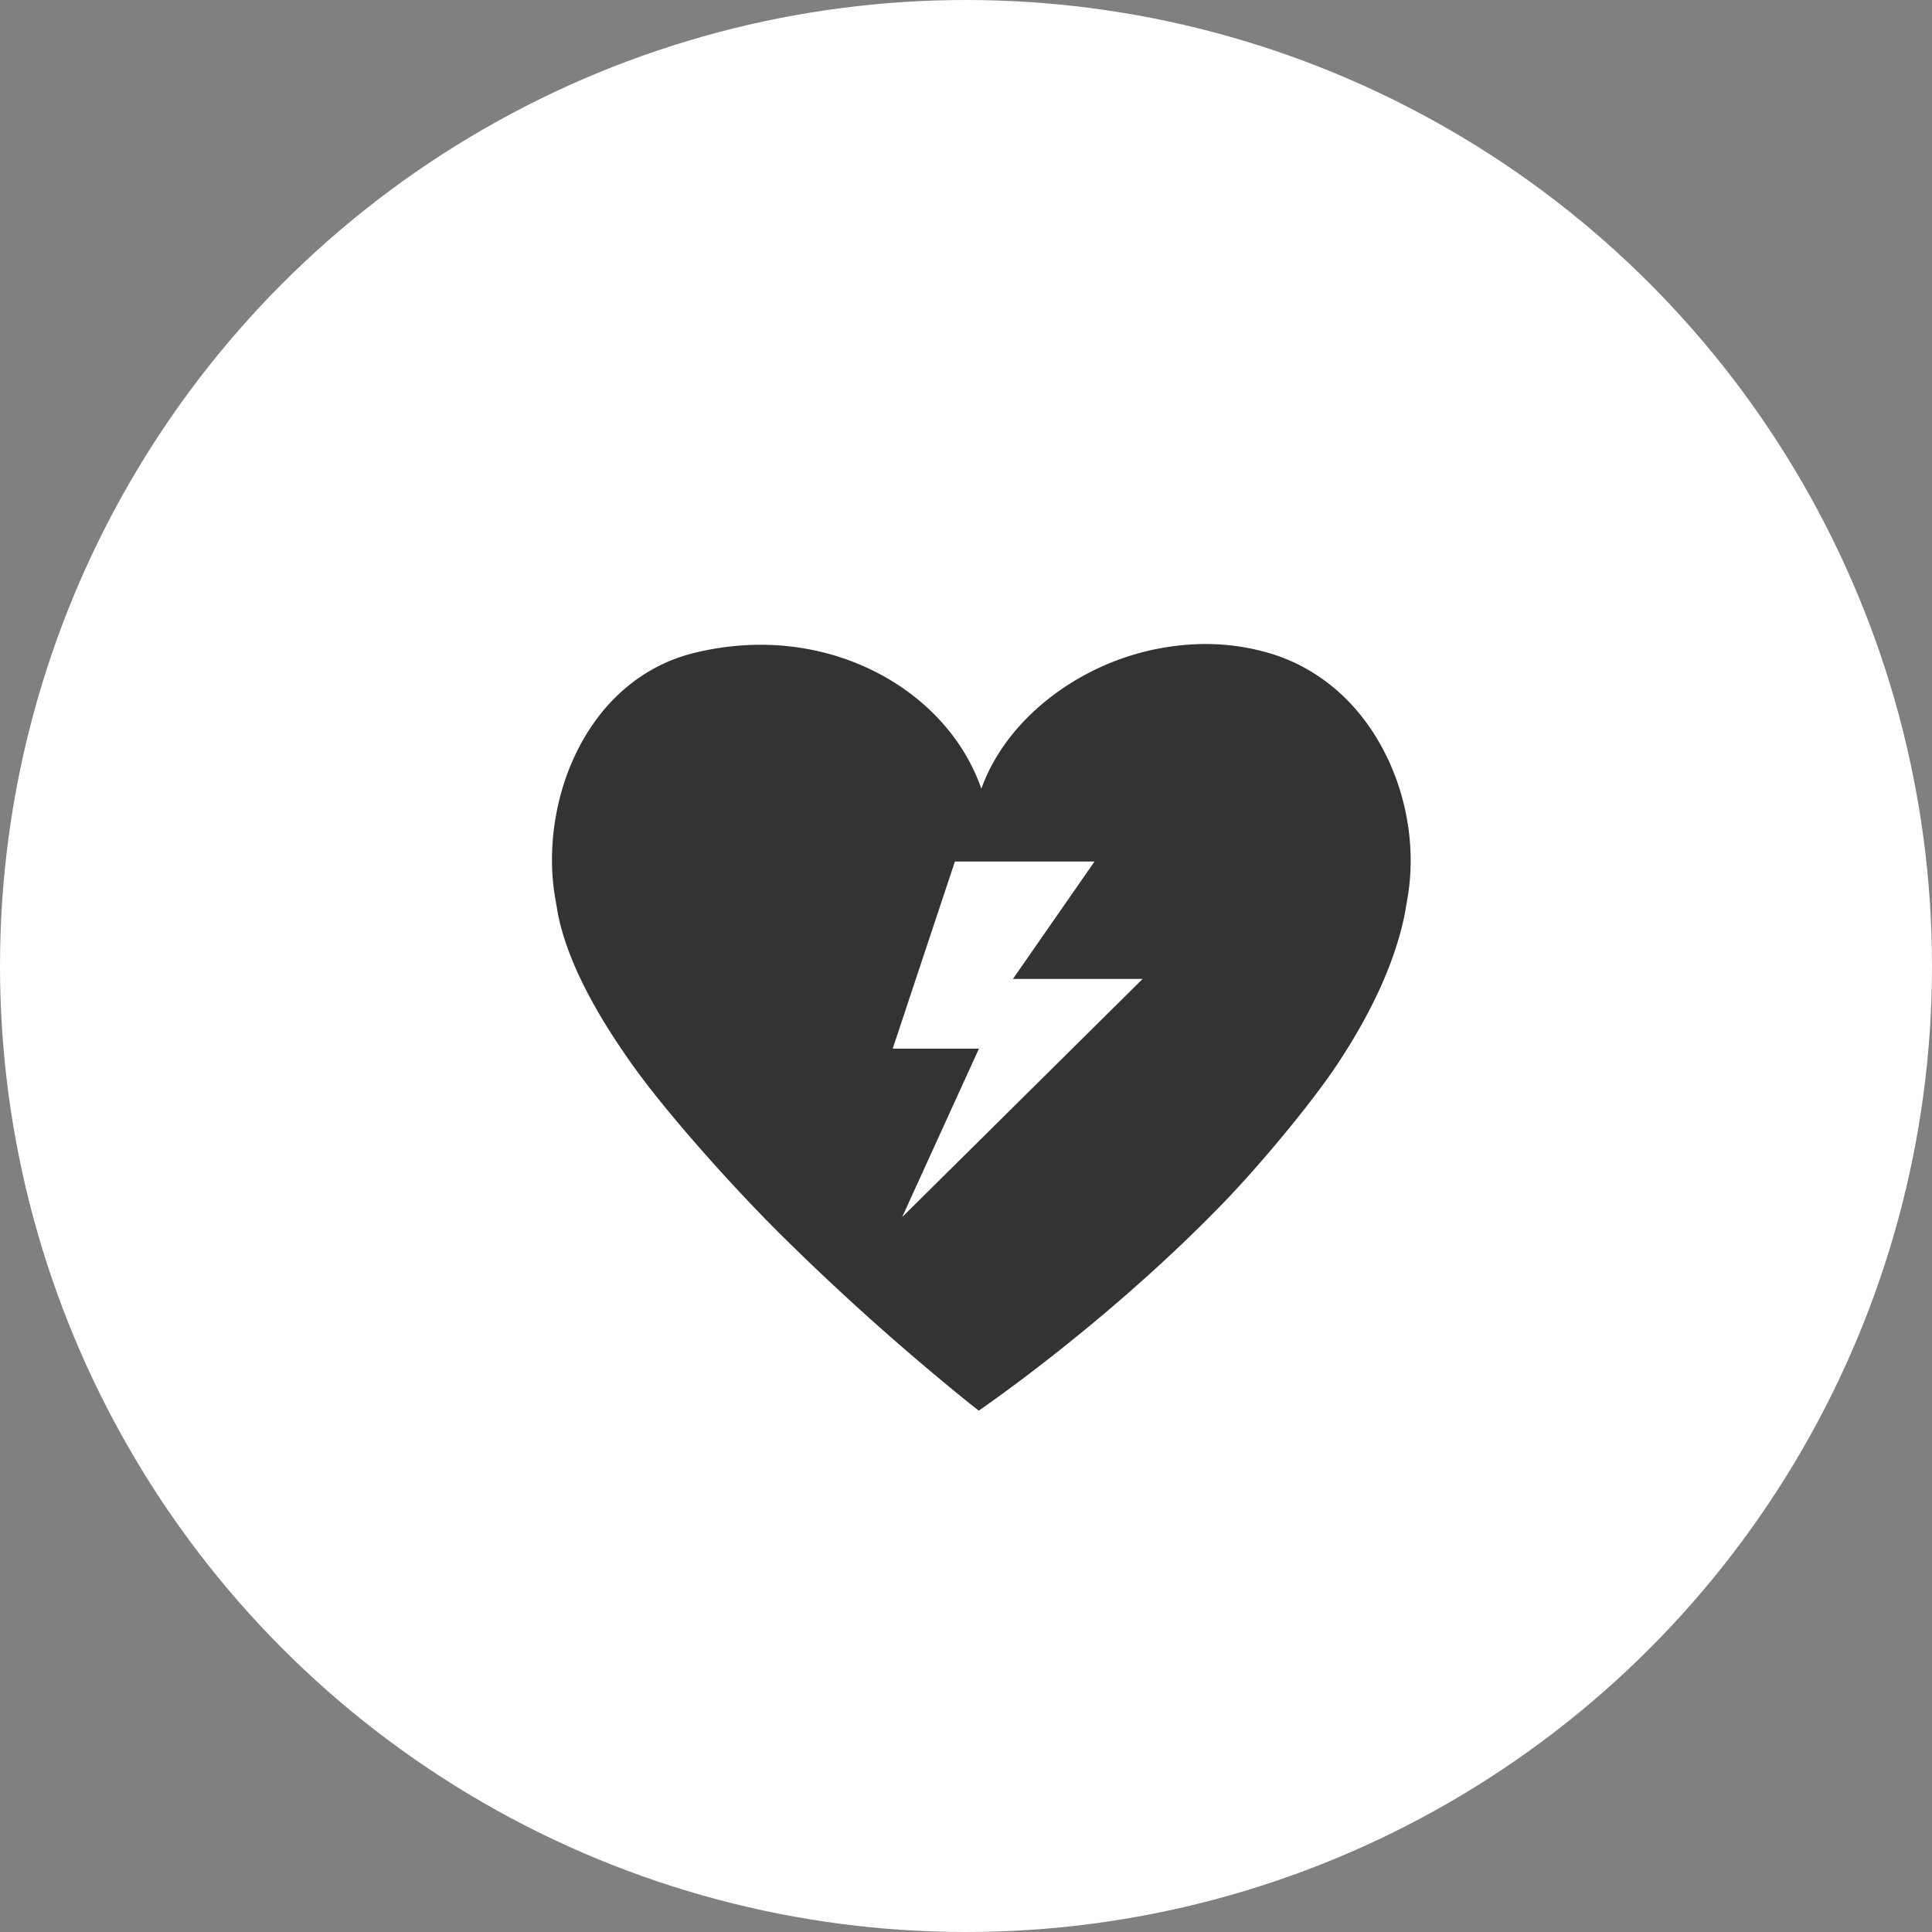<svg width="63" height="63" fill="none" xmlns="http://www.w3.org/2000/svg"><rect width="100%" height="100%" fill="#808080" stroke="none"/><circle cx="31.5" cy="31.5" r="31.5" fill="#fff"/><path d="M45.278 24.796c-.813-1.76-2.199-3.005-3.901-3.502a7.419 7.419 0 0 0-2.08-.294 8.352 8.352 0 0 0-4.638 1.444c-1.275.866-2.21 2.02-2.658 3.274-.971-2.776-3.887-4.693-7.196-4.693-.715 0-1.44.088-2.157.263-1.73.42-3.132 1.647-3.948 3.454-.642 1.422-.853 3.095-.59 4.574l.085.496c.271 1.341 1.022 2.894 2.24 4.644 1.065 1.564 3.25 4.032 4.972 5.75a81.143 81.143 0 0 0 6.192 5.543l.318.251.333-.236c.974-.69 4.4-3.197 7.602-6.498 1.273-1.312 3.074-3.48 3.892-4.77 1.076-1.662 1.767-3.228 2.062-4.684l.085-.497c.263-1.472.048-3.09-.612-4.52v.001ZM29.417 39.69l2.505-5.495H29.11l2.028-6.102h4.553l-2.66 3.828h4.229l-7.844 7.769Z" fill="#333"/></svg>